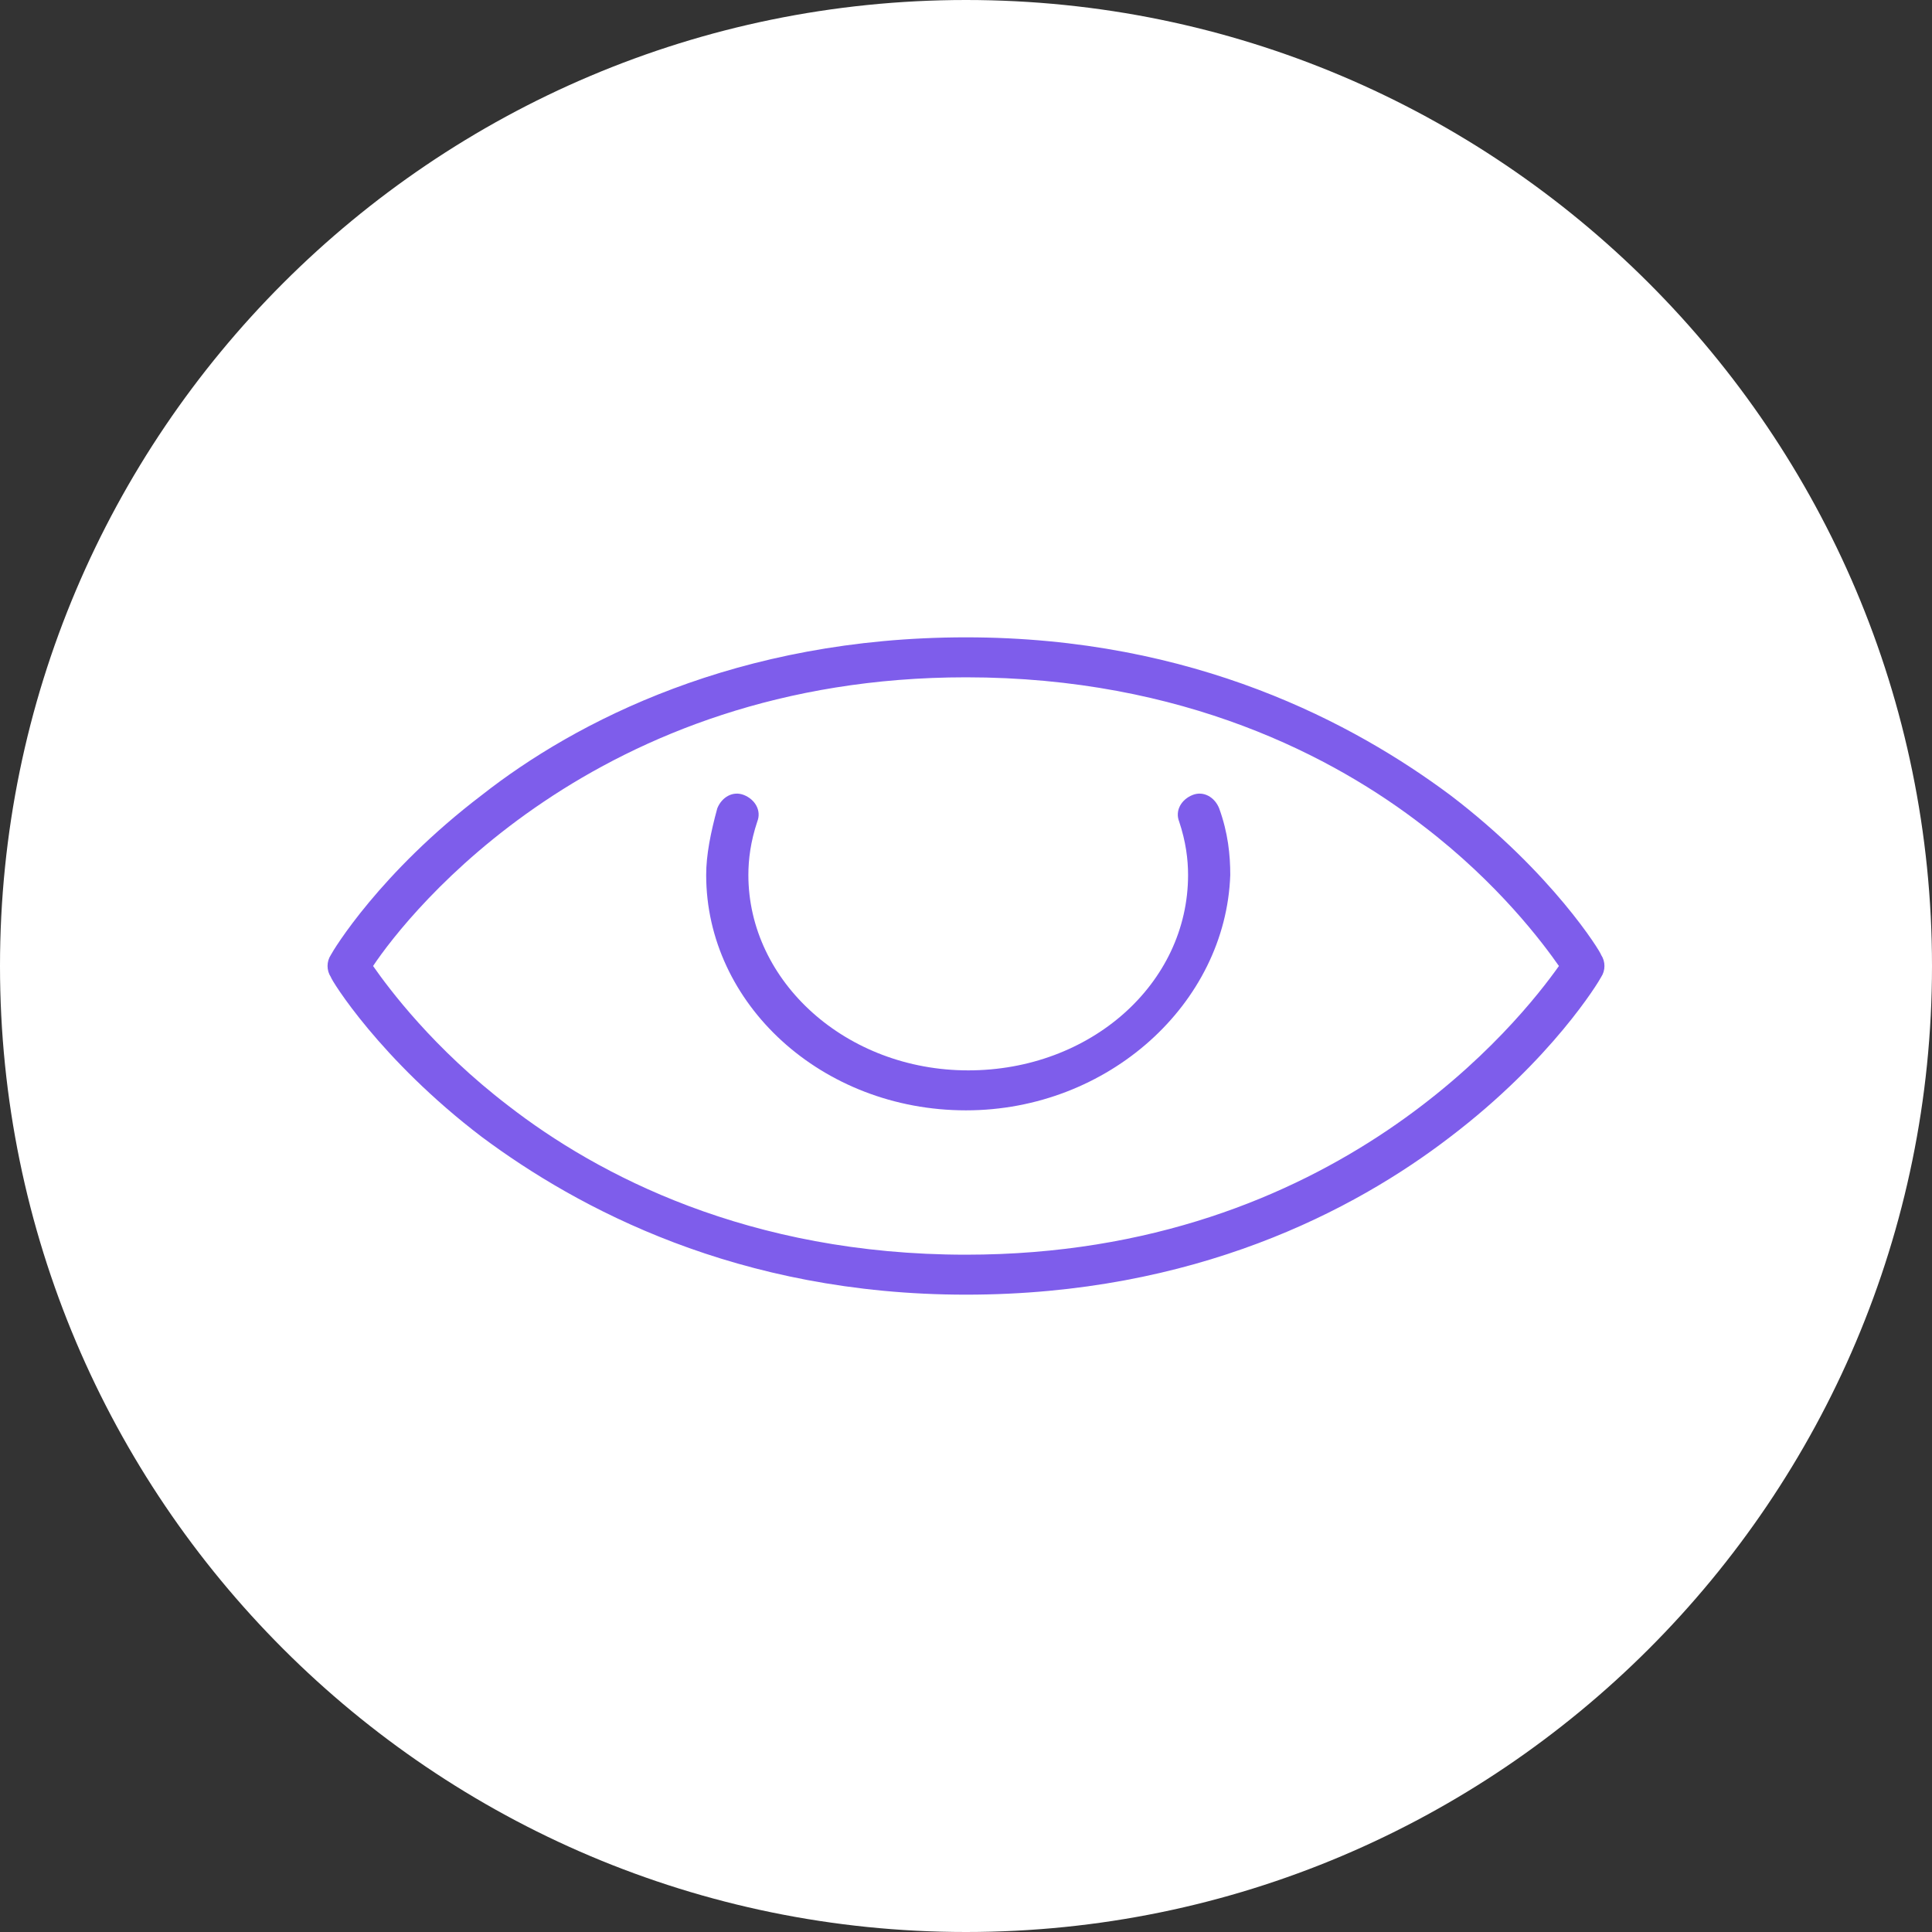 <?xml version="1.0" encoding="utf-8"?>
<!-- Generator: Adobe Illustrator 26.5.0, SVG Export Plug-In . SVG Version: 6.00 Build 0)  -->
<svg version="1.1" id="Layer_1" xmlns="http://www.w3.org/2000/svg" xmlns:xlink="http://www.w3.org/1999/xlink" x="0px" y="0px"
	 viewBox="0 0 87 87" style="enable-background:new 0 0 87 87;" xml:space="preserve">
<rect x="0" y="0" width="87" height="87" fill="#333333" stroke="none"/>
<style type="text/css">
	.st0{fill-rule:evenodd;clip-rule:evenodd;fill:#FFFFFF;}
	.st1{fill:#7E5DEB;}
</style>
<g id="a">
</g>
<g id="b">
	<g id="c">
		<path class="st0" d="M43.5,0C67.5,0,87,19.5,87,43.5S67.5,87,43.5,87S0,67.5,0,43.5S19.5,0,43.5,0z"/>
		<path class="st1" d="M43.5,58.3c-10.3,0-17.5-3.9-21.8-7.1c-4.6-3.5-6.8-7.1-6.8-7.2c-0.2-0.3-0.2-0.7,0-1
			c0.1-0.2,2.2-3.7,6.8-7.2c4.2-3.3,11.5-7.1,21.8-7.1s17.5,3.9,21.8,7.1c4.6,3.5,6.8,7.1,6.8,7.2c0.2,0.3,0.2,0.7,0,1
			c-0.1,0.2-2.2,3.7-6.8,7.2C61,54.5,53.8,58.3,43.5,58.3z M16.8,43.5c0.7,1,2.7,3.7,6.1,6.3c4,3.1,10.8,6.7,20.6,6.7
			c16.7,0,25-10.6,26.7-13c-0.7-1-2.7-3.7-6.1-6.3c-4-3.1-10.8-6.7-20.6-6.7C26.8,30.5,18.4,41.1,16.8,43.5z"/>
		<path class="st1" d="M43.5,50c-6.5,0-11.7-4.8-11.7-10.6c0-0.9,0.2-1.9,0.5-3c0.2-0.5,0.7-0.8,1.2-0.6c0.5,0.2,0.8,0.7,0.6,1.2
			c-0.3,0.9-0.4,1.7-0.4,2.4c0,4.8,4.4,8.8,9.9,8.8s9.9-3.9,9.9-8.8c0-0.7-0.1-1.5-0.4-2.4c-0.2-0.5,0.1-1,0.6-1.2
			c0.5-0.2,1,0.1,1.2,0.6c0.4,1.1,0.5,2.1,0.5,3C55.2,45.2,49.9,50,43.5,50z"/>
	</g>
</g>
</svg>
